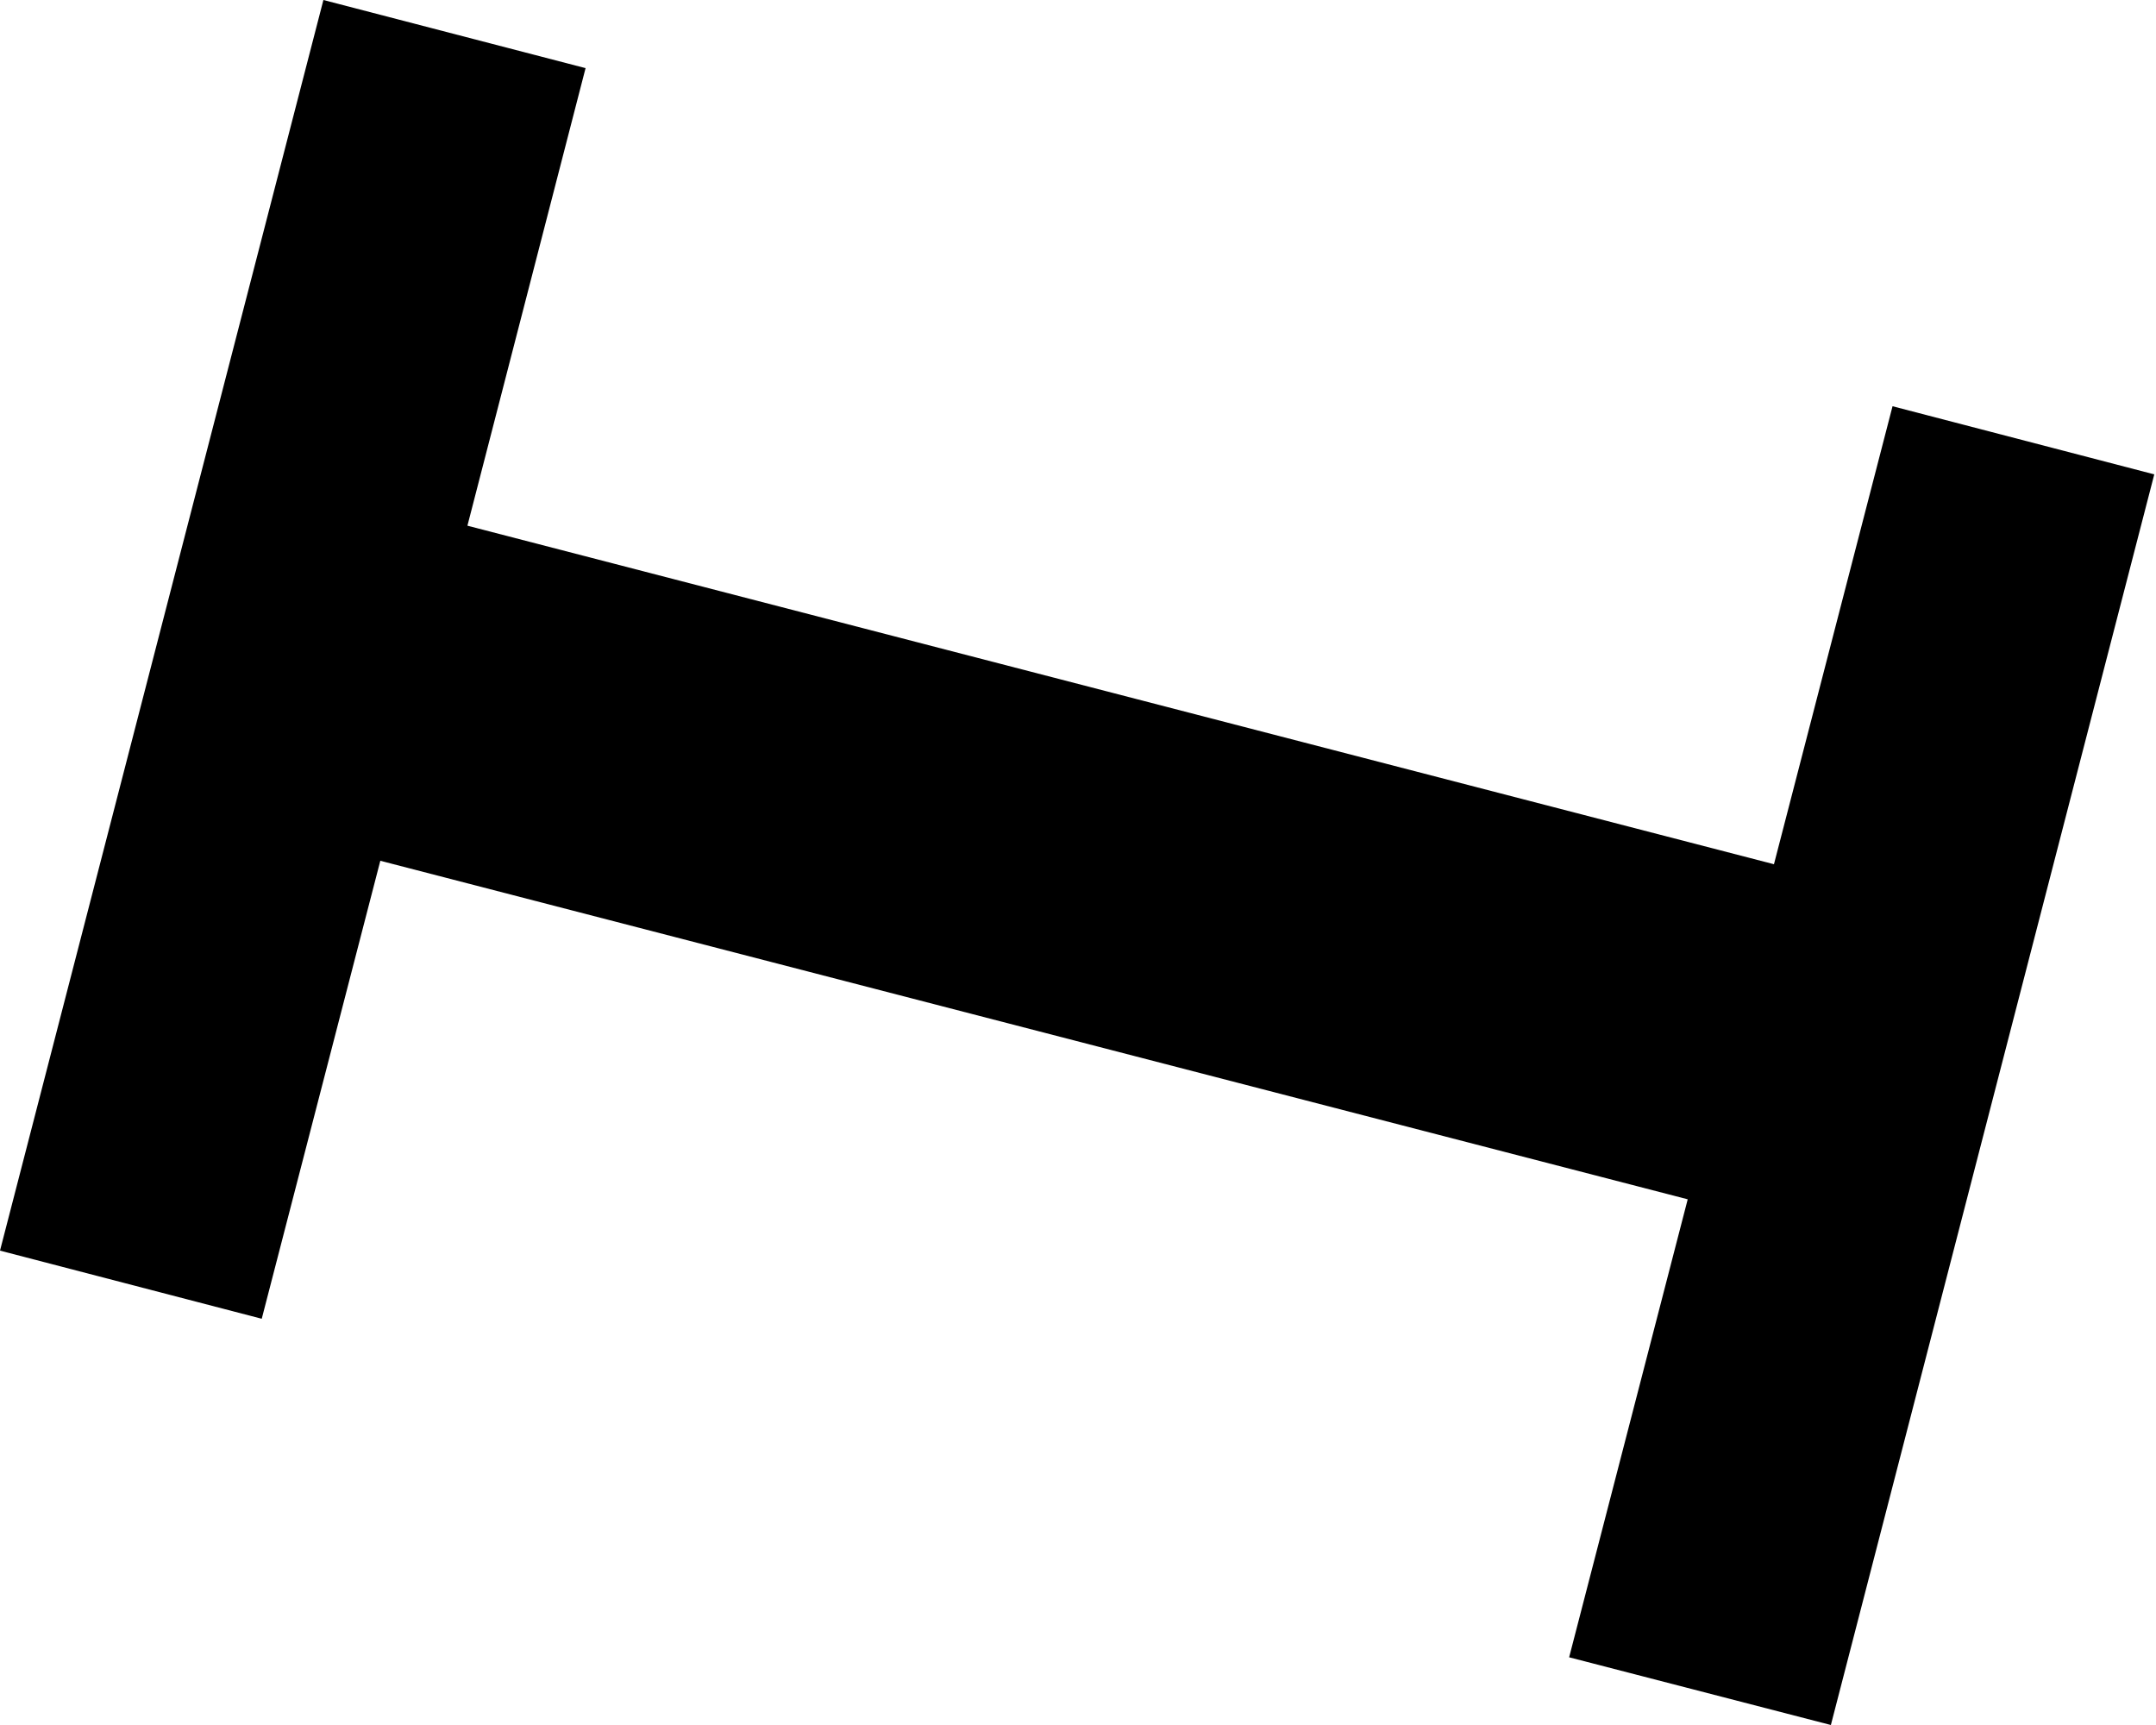 <svg width="5" height="4" viewBox="0 0 5 4" fill="none" xmlns="http://www.w3.org/2000/svg">
<path d="M0.607 3.058L0 2.9L0.75 0L1.358 0.158L1.084 1.219L4.114 2.004L4.389 0.942L4.996 1.1L4.246 4L3.639 3.843L3.914 2.781L0.882 1.996L0.607 3.058Z" fill="black"/>
</svg>
